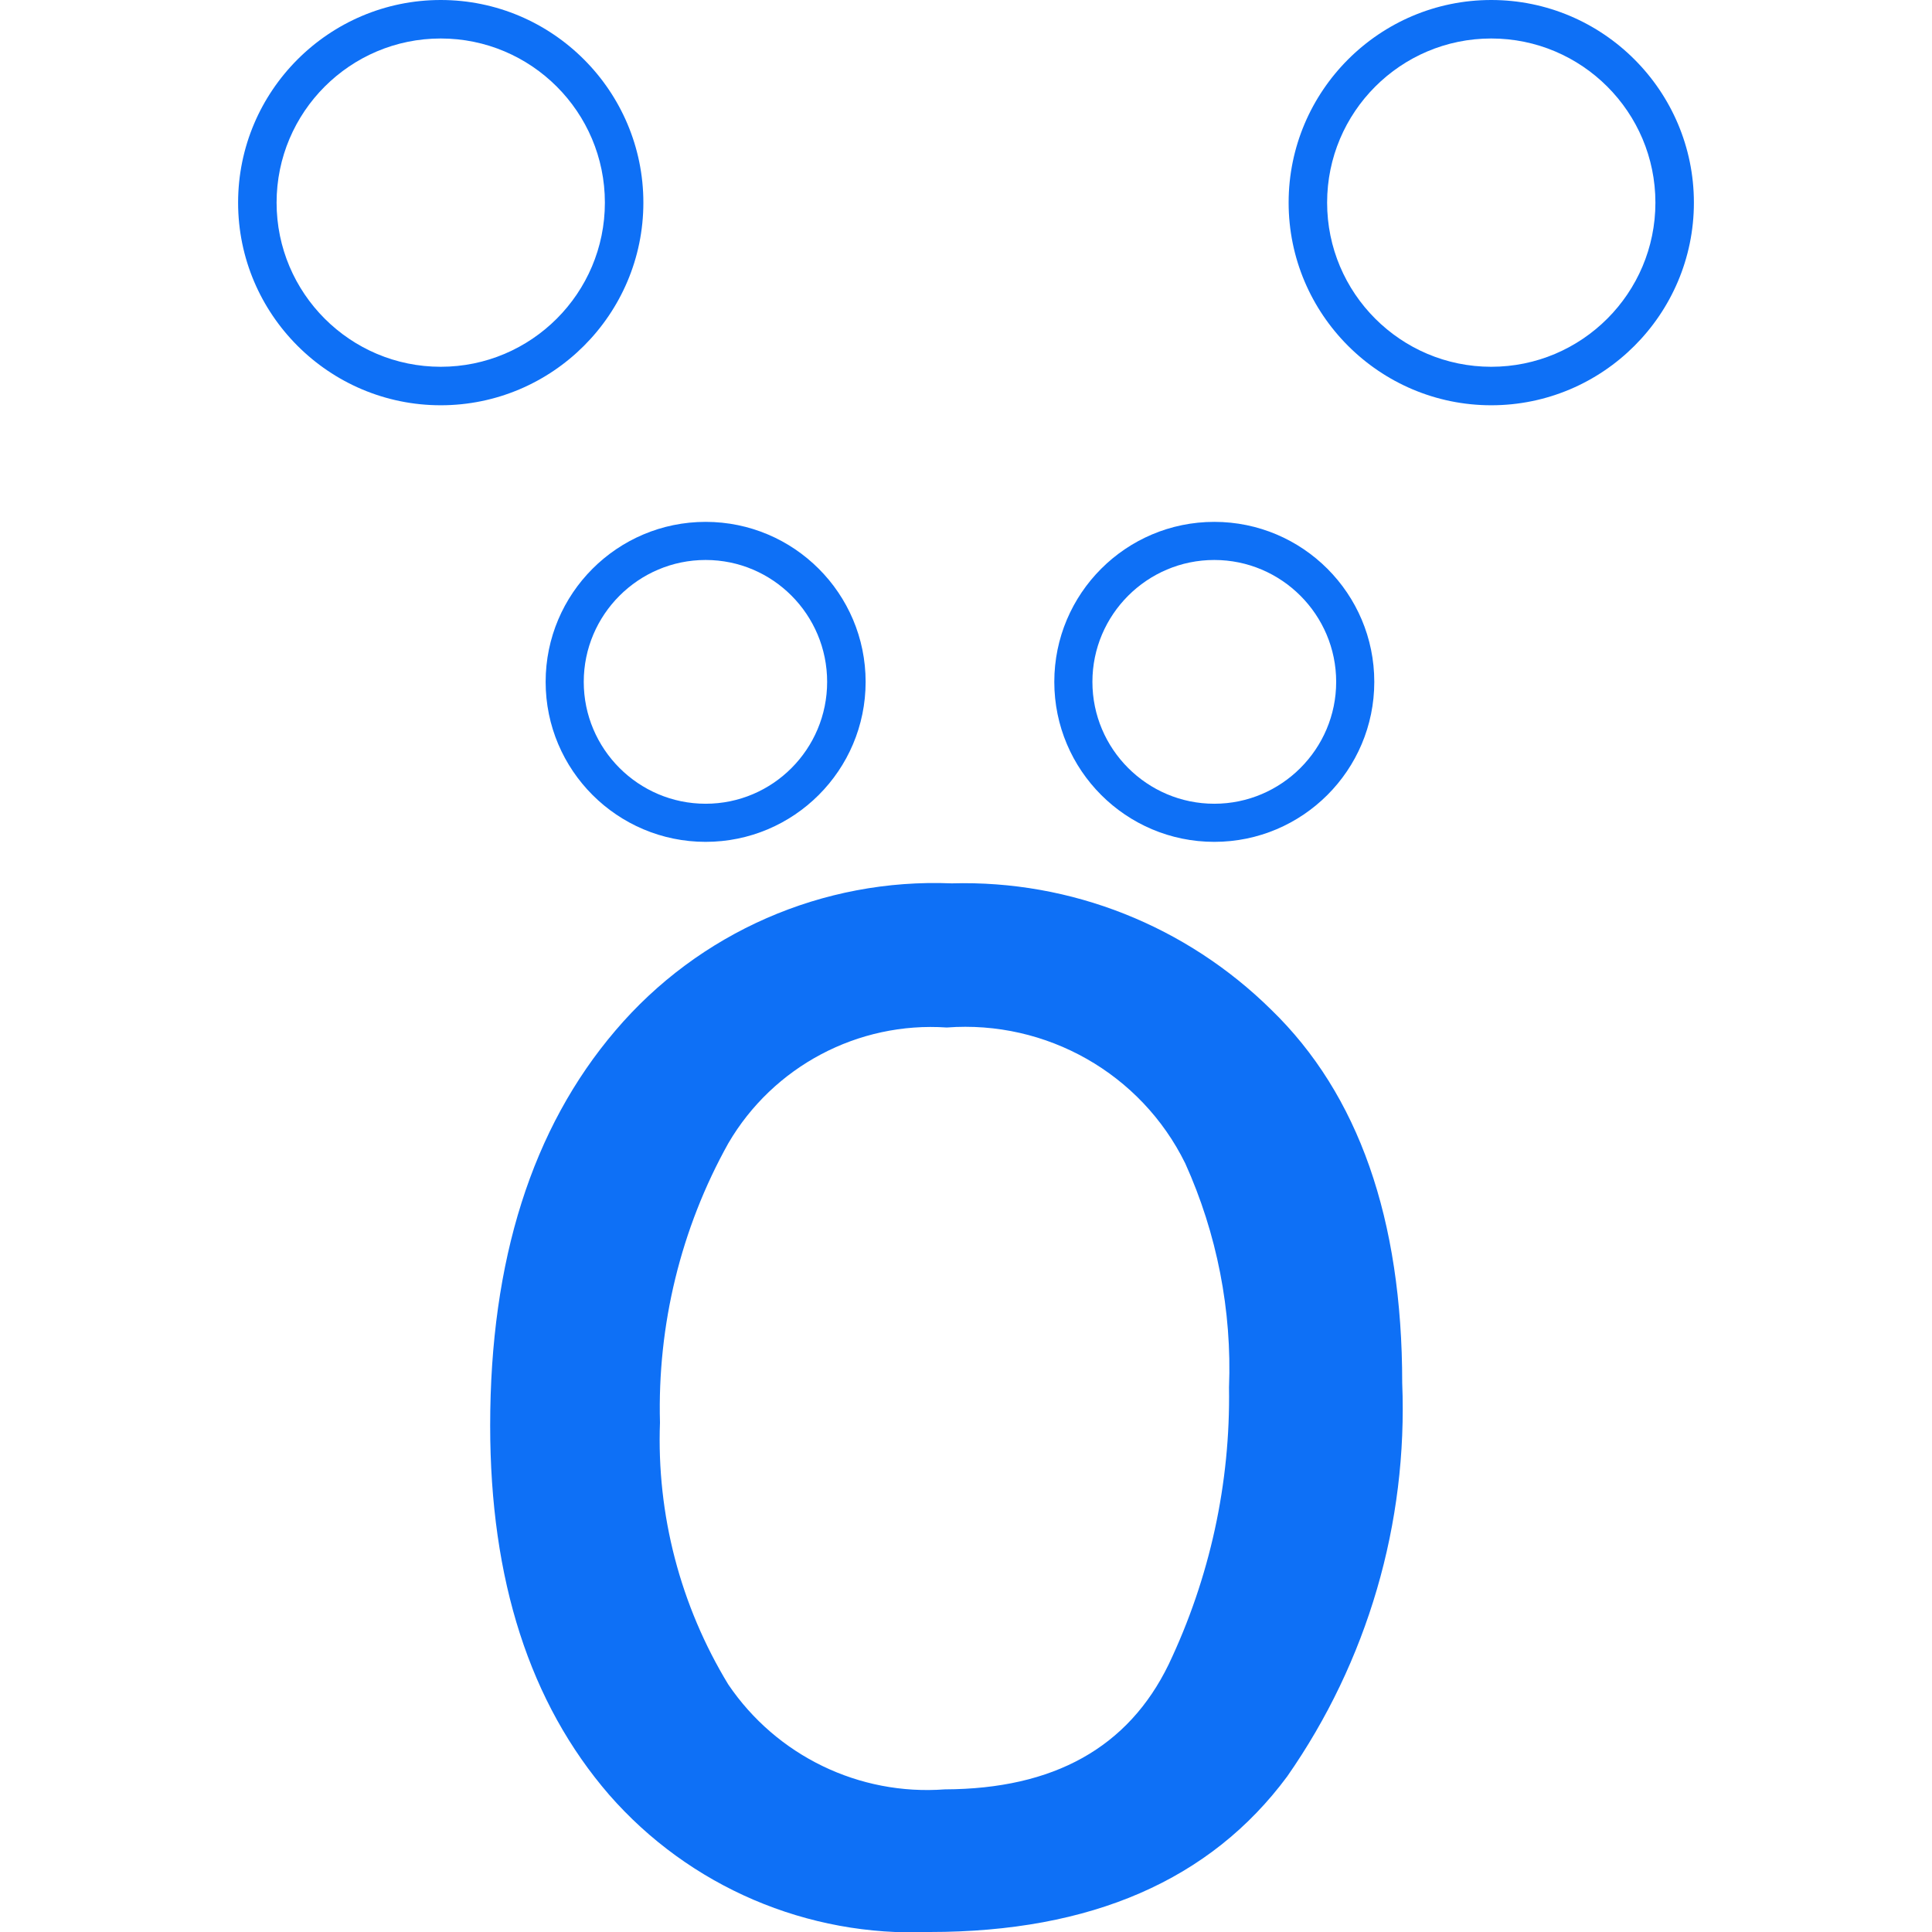 <svg xmlns="http://www.w3.org/2000/svg" xml:space="preserve" viewBox="0 0 512 512"><path d="M336.9 267.6c23.1 22.4 34.7 55.4 34.7 98.9 1.5 37.2-9.2 73.8-30.5 104.3-20.3 27.4-51.9 41.2-94.7 41.2-32.4 1.4-63.7-12-85-36.4q-31.5-36.45-31.5-97.8c0-43.8 11.1-78.8 33.2-104.7 22.1-26 55-40.4 89.1-39 31.7-.9 62.2 11.3 84.7 33.5m-27.2 173.5c10.9-22.9 16.4-48 16-73.4.8-20.4-3.2-40.8-11.6-59.4-11.7-23.8-36.8-38-63.2-36-23.5-1.6-46 10.3-57.9 30.7-12.6 22.6-18.8 48.2-18.1 74-.9 24.4 5.4 48.5 18.1 69.4 12.8 18.9 34.7 29.5 57.4 27.8 28.9-.1 48.6-11.1 59.3-33.1M116.8 107.4c-29.6 0-53.7-24.1-53.7-53.7S87.2 0 116.8 0s53.7 24.1 53.7 53.7-24.1 53.7-53.7 53.7m0-97.2c-24 0-43.5 19.5-43.5 43.5s19.5 43.5 43.5 43.5 43.5-19.5 43.5-43.5-19.5-43.5-43.5-43.5m278.4 97.2c-29.6 0-53.7-24.1-53.7-53.7S365.6 0 395.2 0s53.7 24.1 53.7 53.7-24.1 53.7-53.7 53.7m0-97.2c-24 0-43.5 19.5-43.5 43.5s19.5 43.5 43.5 43.5 43.5-19.5 43.5-43.5-19.5-43.5-43.5-43.5M187 223.1c-23.4 0-42.4-19-42.4-42.4s19-42.4 42.4-42.4 42.4 19 42.4 42.4-19 42.4-42.4 42.4m0-74.7c-17.8 0-32.3 14.5-32.3 32.3S169.2 213 187 213s32.2-14.5 32.2-32.3-14.4-32.3-32.2-32.3m134.8 74.7c-23.4 0-42.4-19-42.4-42.4s19-42.4 42.4-42.4 42.4 19 42.4 42.4-19 42.4-42.4 42.4m0-74.7c-17.8 0-32.3 14.5-32.3 32.3S304 213 321.8 213s32.3-14.5 32.3-32.3-14.5-32.3-32.3-32.3" style="fill:#0e70f6"/></svg>